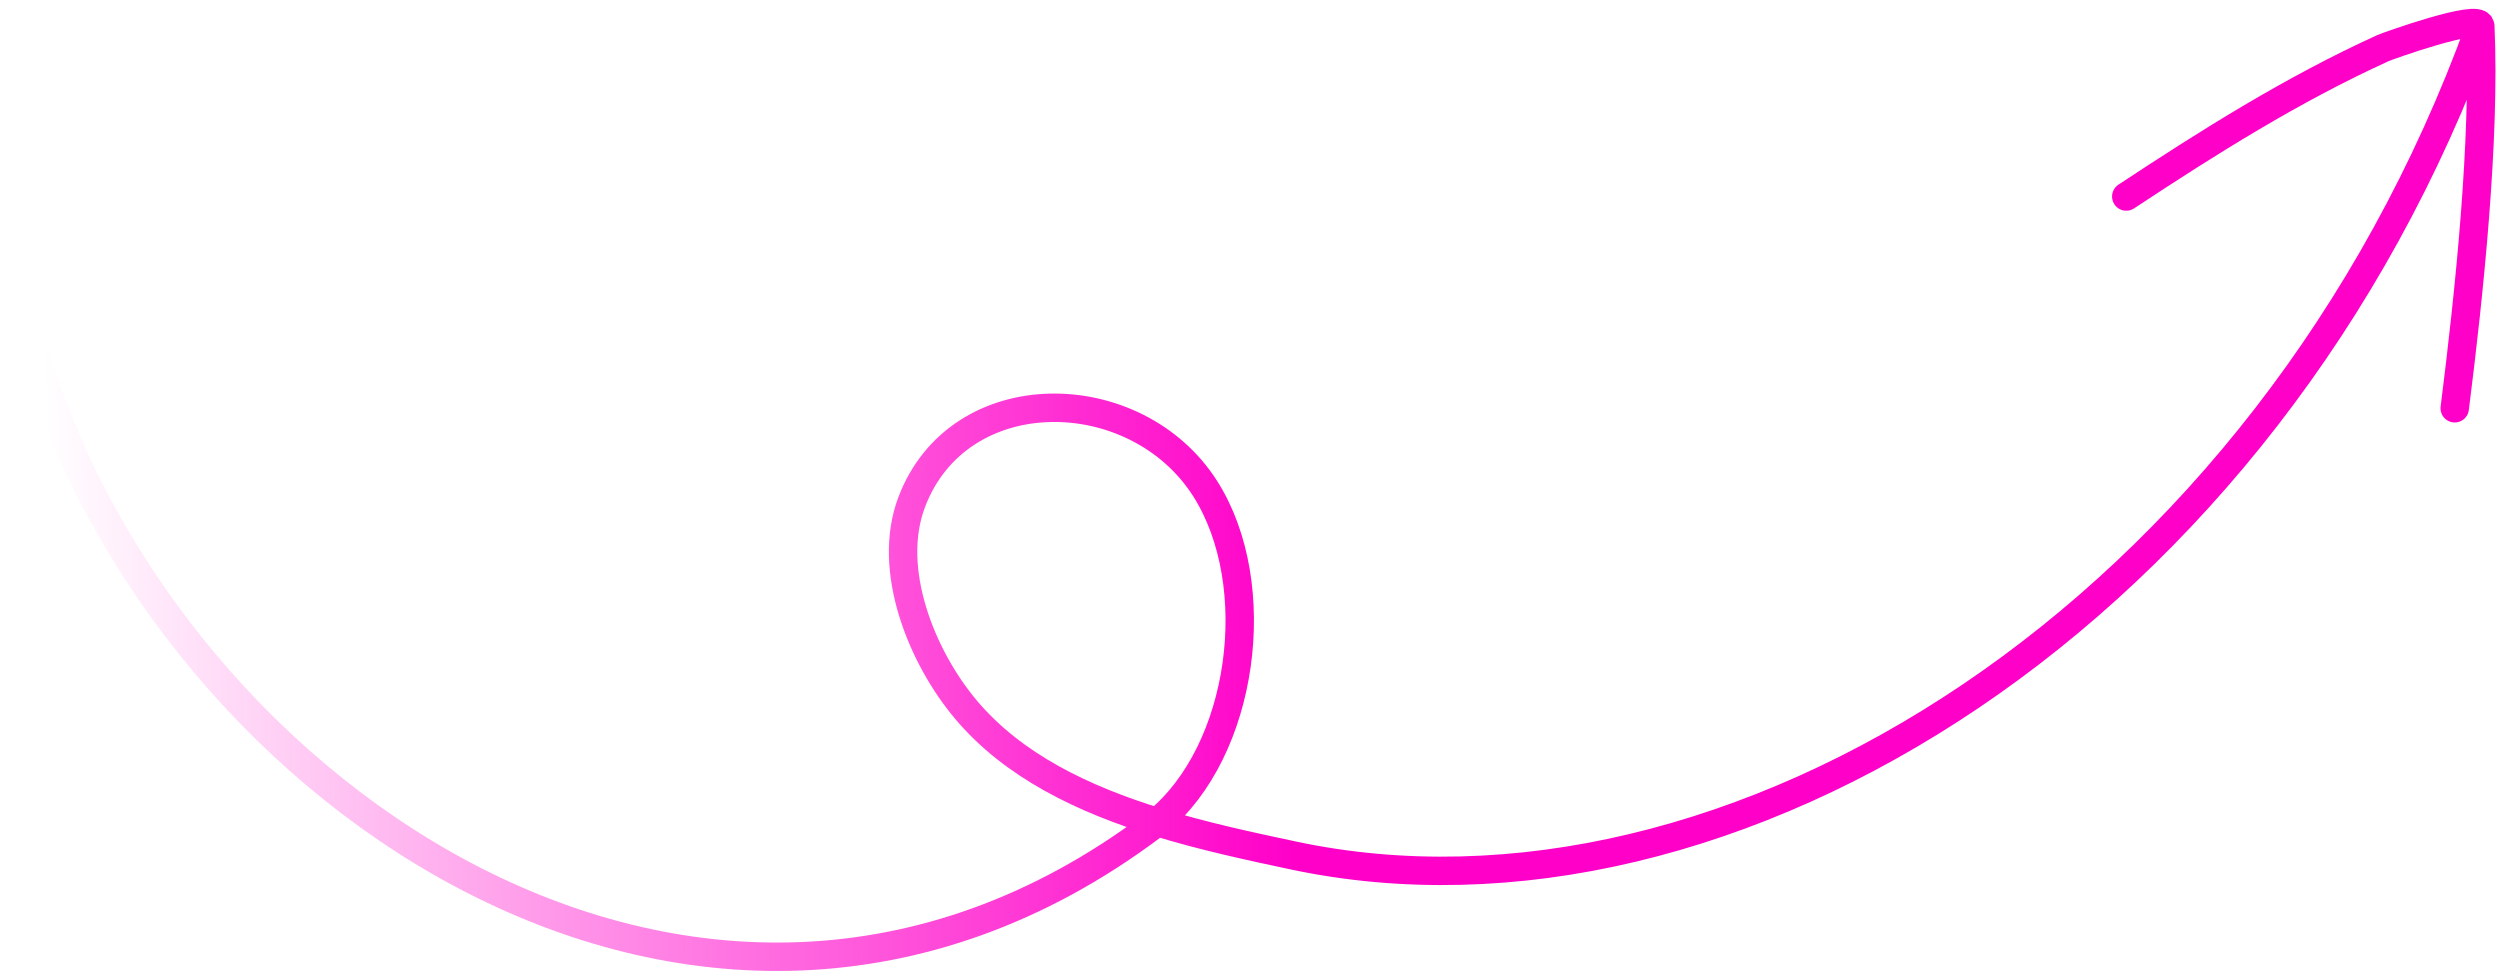 <?xml version="1.0" encoding="UTF-8"?> <svg xmlns="http://www.w3.org/2000/svg" width="176" height="69" viewBox="0 0 176 69" fill="none"> <path d="M172.813 28.742C173.833 20.7 174.972 9.842 174.613 1.837M174.613 1.837C174.572 0.914 168.05 3.255 167.758 3.388C161.36 6.306 155.54 9.972 149.689 13.835M174.613 1.837C159.612 43.258 121.777 66.76 91.057 60.227C88.012 59.58 84.699 58.872 81.463 57.872M81.463 57.872C76.31 56.28 71.352 53.948 67.988 49.941C64.883 46.243 62.396 40.118 64.169 35.388C67.48 26.551 79.995 26.739 84.86 34.424C89.136 41.177 87.58 52.862 81.463 57.872ZM81.463 57.872C81.334 57.978 81.203 58.081 81.07 58.18C48.949 82.231 10.47 54.934 1.955 23.221" stroke="url(#paint0_linear_30_320)" stroke-width="2" stroke-miterlimit="1.5" stroke-linecap="round" stroke-linejoin="round"></path> <defs> <linearGradient id="paint0_linear_30_320" x1="90.726" y1="25.162" x2="3.156" y2="26.063" gradientUnits="userSpaceOnUse"> <stop stop-color="#FF00C9"></stop> <stop offset="1" stop-color="#FF00C9" stop-opacity="0"></stop> </linearGradient> </defs> </svg> 